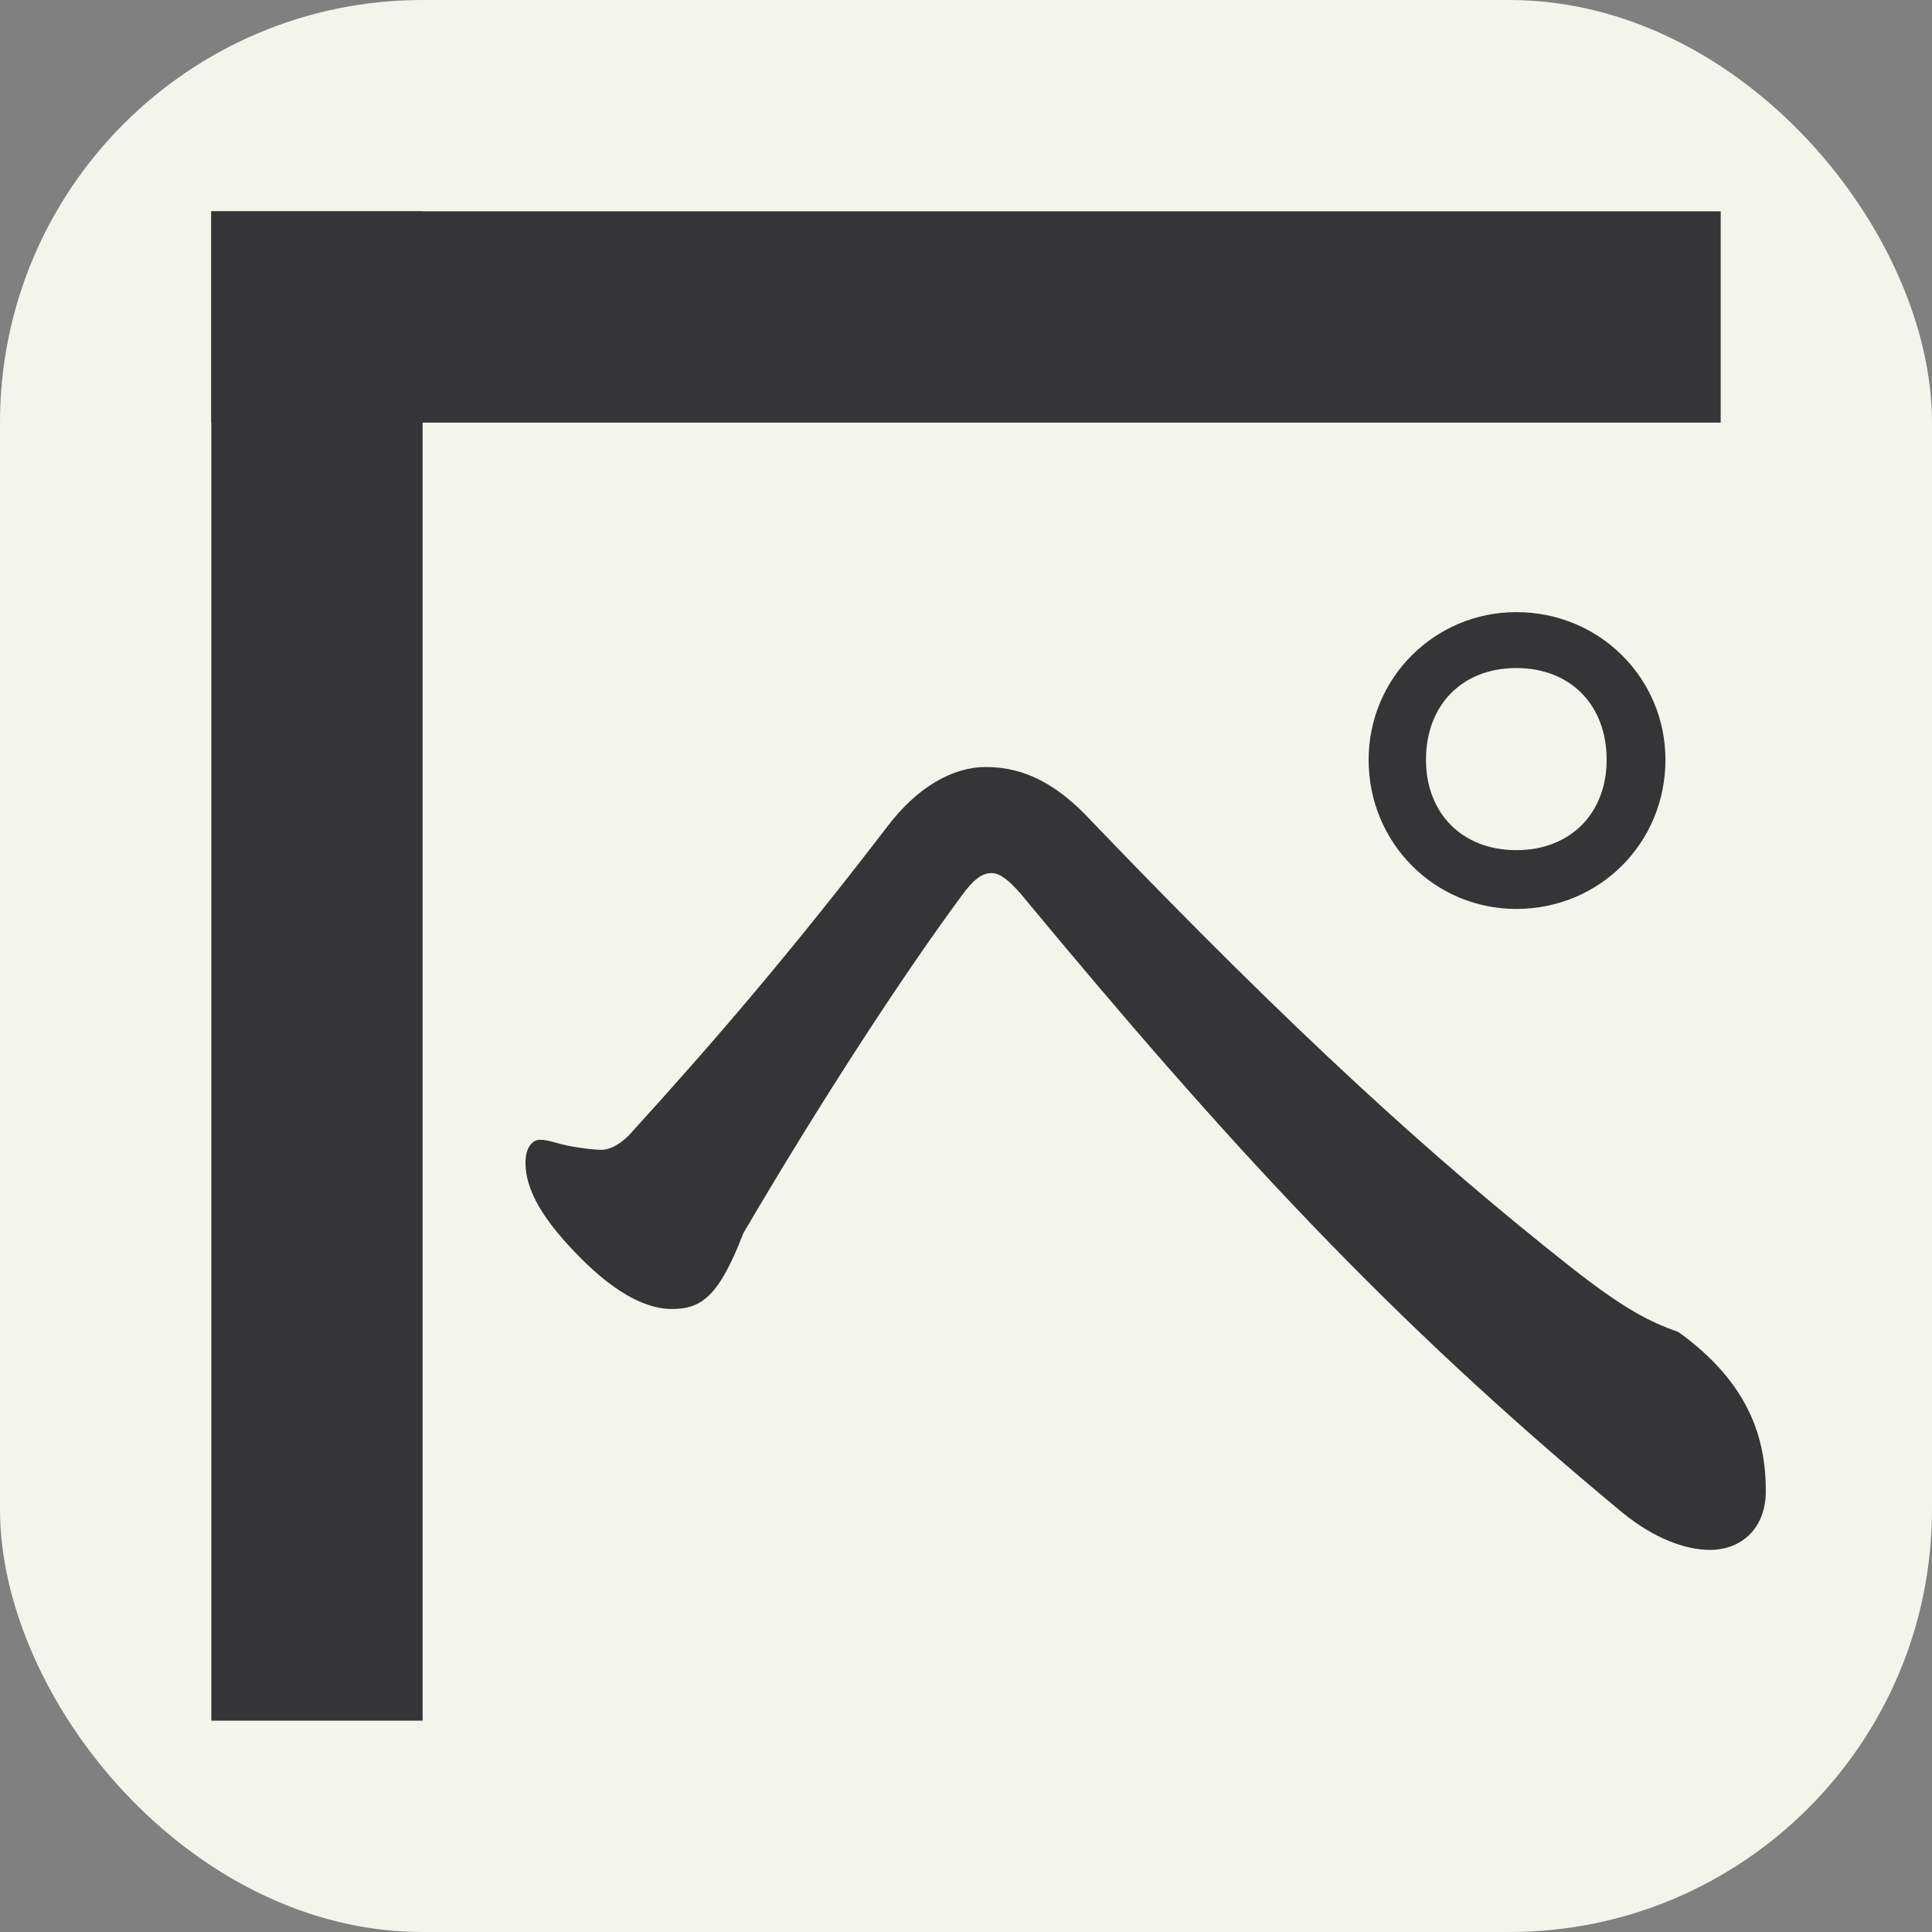 <svg xmlns="http://www.w3.org/2000/svg" width="512" height="512" fill="none" viewBox="0 0 512 512"><rect x="0" y="0" width="512" height="512" fill="#808080" stroke="none"/><rect width="512" height="512" fill="#F3F5ED" rx="112"/><path fill="#353538" fill-rule="evenodd" d="M401.84 162.22c22.04 0 39.52 17.48 39.52 39.14 0 22.04-17.48 39.52-39.52 39.52-21.66 0-39.14-17.48-39.14-39.52 0-21.66 17.48-39.14 39.14-39.14m0 14.82c-14.44 0-23.94 9.88-23.94 24.32 0 14.06 9.5 23.94 23.94 23.94s23.94-9.88 23.94-23.94c0-14.44-9.5-24.32-23.94-24.32M197.02 326.76c-6.46 16.72-11.02 20.14-19 20.14-6.08 0-14.06-3.42-23.94-13.3-10.26-10.26-14.82-18.24-14.82-25.46 0-4.18 1.9-6.08 3.8-6.08 2.28 0 3.8.76 7.22 1.52 3.8.76 7.6 1.14 9.12 1.14 1.9 0 4.56-1.14 7.22-3.8 23.18-25.46 43.32-49.02 68.4-81.7 7.98-10.64 17.48-15.96 26.22-15.96 10.26 0 19 4.56 28.12 14.44 53.58 55.86 90.44 89.3 126.54 117.8 14.44 11.4 21.28 14.82 28.88 17.48 19 13.68 23.18 28.5 23.18 42.18 0 9.88-6.46 15.58-14.82 15.58-6.46 0-14.82-3.04-23.18-9.88-61.94-51.3-104.5-97.66-159.6-164.16-3.04-3.42-5.32-5.32-7.6-5.32-2.66 0-4.94 1.9-7.98 6.08-15.96 21.66-37.24 54.34-57.76 89.3M56 56h56v400H56z" clip-rule="evenodd"/><path fill="#353538" fill-rule="evenodd" d="M56 56h400v56H56z" clip-rule="evenodd"/></svg>